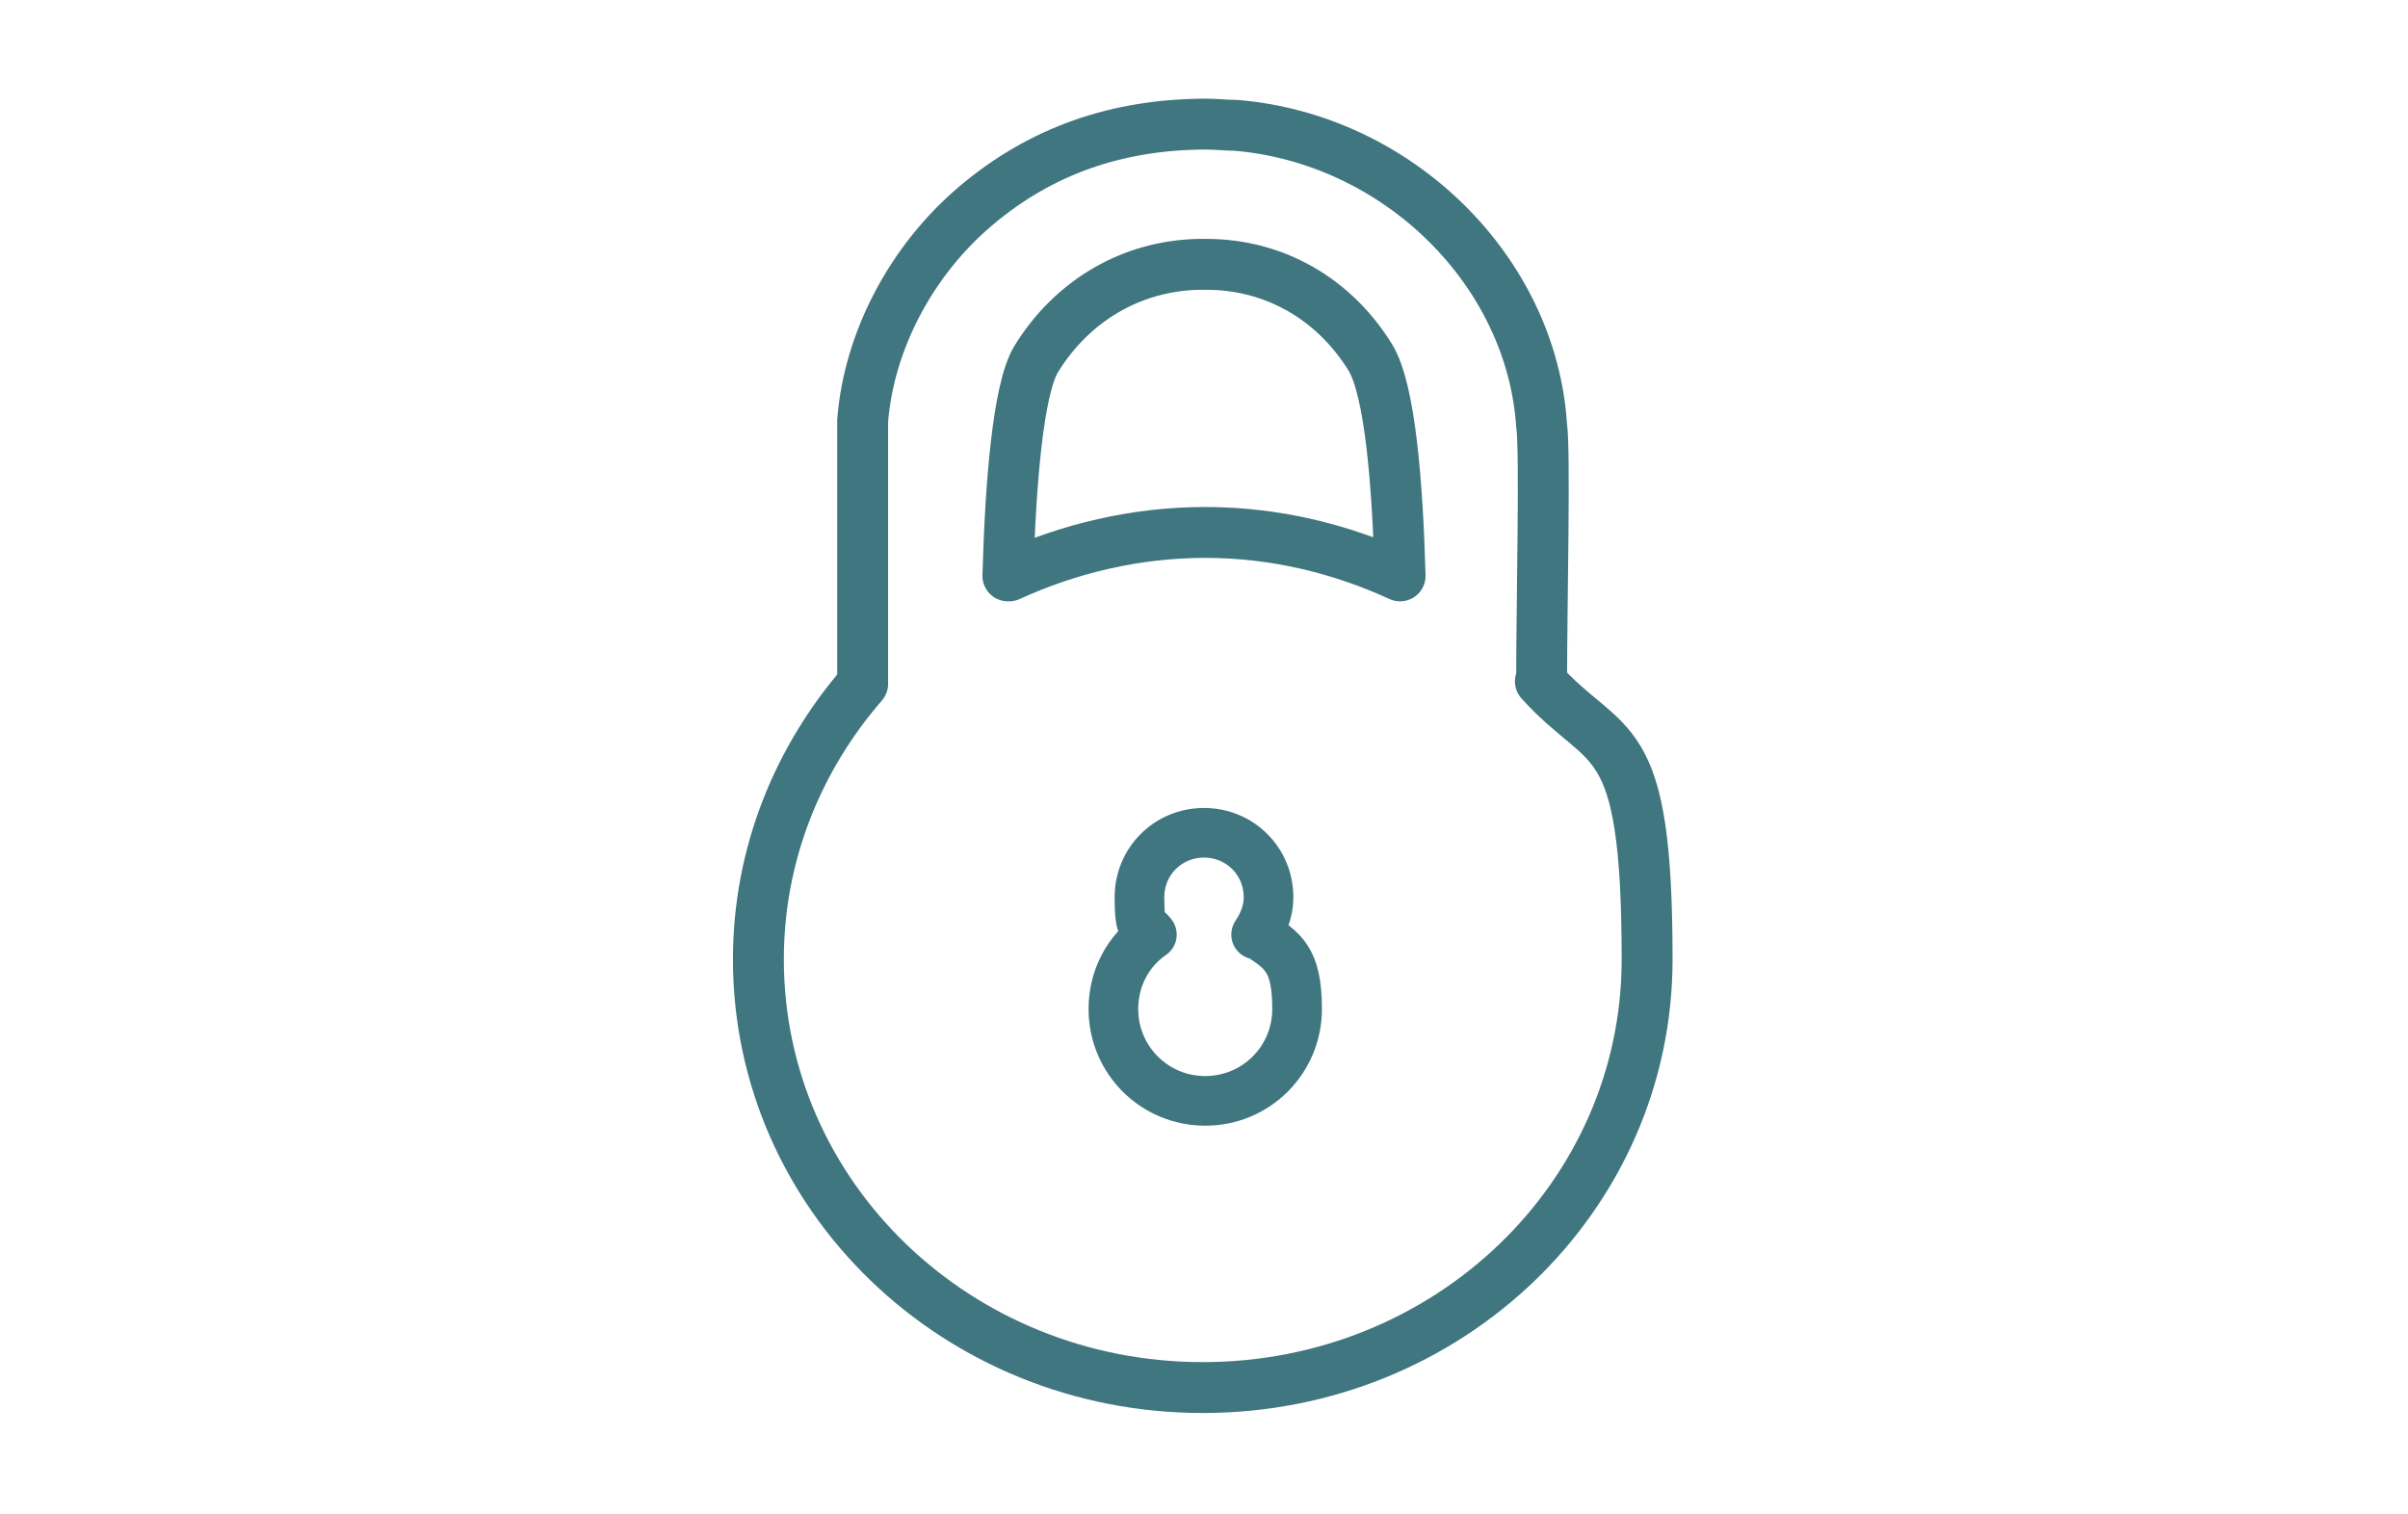 <?xml version="1.0" encoding="UTF-8"?> <svg xmlns="http://www.w3.org/2000/svg" id="Calque_5" data-name="Calque 5" version="1.1" viewBox="0 0 194 122"><defs><style> .cls-1 { stroke-width: 4.1px; } .cls-1, .cls-2 { fill: none; stroke: #3f7680; stroke-linecap: round; stroke-linejoin: round; } .cls-2 { stroke-width: 4px; } </style></defs><path class="cls-1" d="M124.2,55c0-6.4.3-18.7,0-20.7-.8-12.5-11.6-23.1-24.6-24.2-.8,0-1.6-.1-2.4-.1-7.1,0-13.3,2.1-18.6,6.6-5.2,4.4-8.6,10.9-9.1,17.3,0,1.8,0,15.1,0,21.2-5.2,6-8.4,13.7-8.4,22.2,0,19.1,16,34.5,35.8,34.5s35.8-15.4,35.8-34.5-3.2-16.4-8.6-22.4h0ZM81.2,46.4c.2-7.2.8-15.1,2.3-17.5,2.9-4.7,7.7-7.5,13.1-7.6h.6c5.5,0,10.3,2.8,13.2,7.5,1.6,2.6,2.2,10.3,2.4,17.6-4.8-2.2-10.1-3.5-15.7-3.5s-11,1.3-15.8,3.5h0Z"></path><path class="cls-2" d="M101.2,75.3c.6-.9,1-1.9,1-3,0-2.9-2.3-5.2-5.2-5.2s-5.2,2.3-5.2,5.2.4,2.2,1,3c-1.9,1.3-3.1,3.5-3.1,6,0,4.1,3.3,7.4,7.4,7.4s7.4-3.3,7.4-7.4-1.2-4.7-3.1-6h-.2Z"></path></svg> 